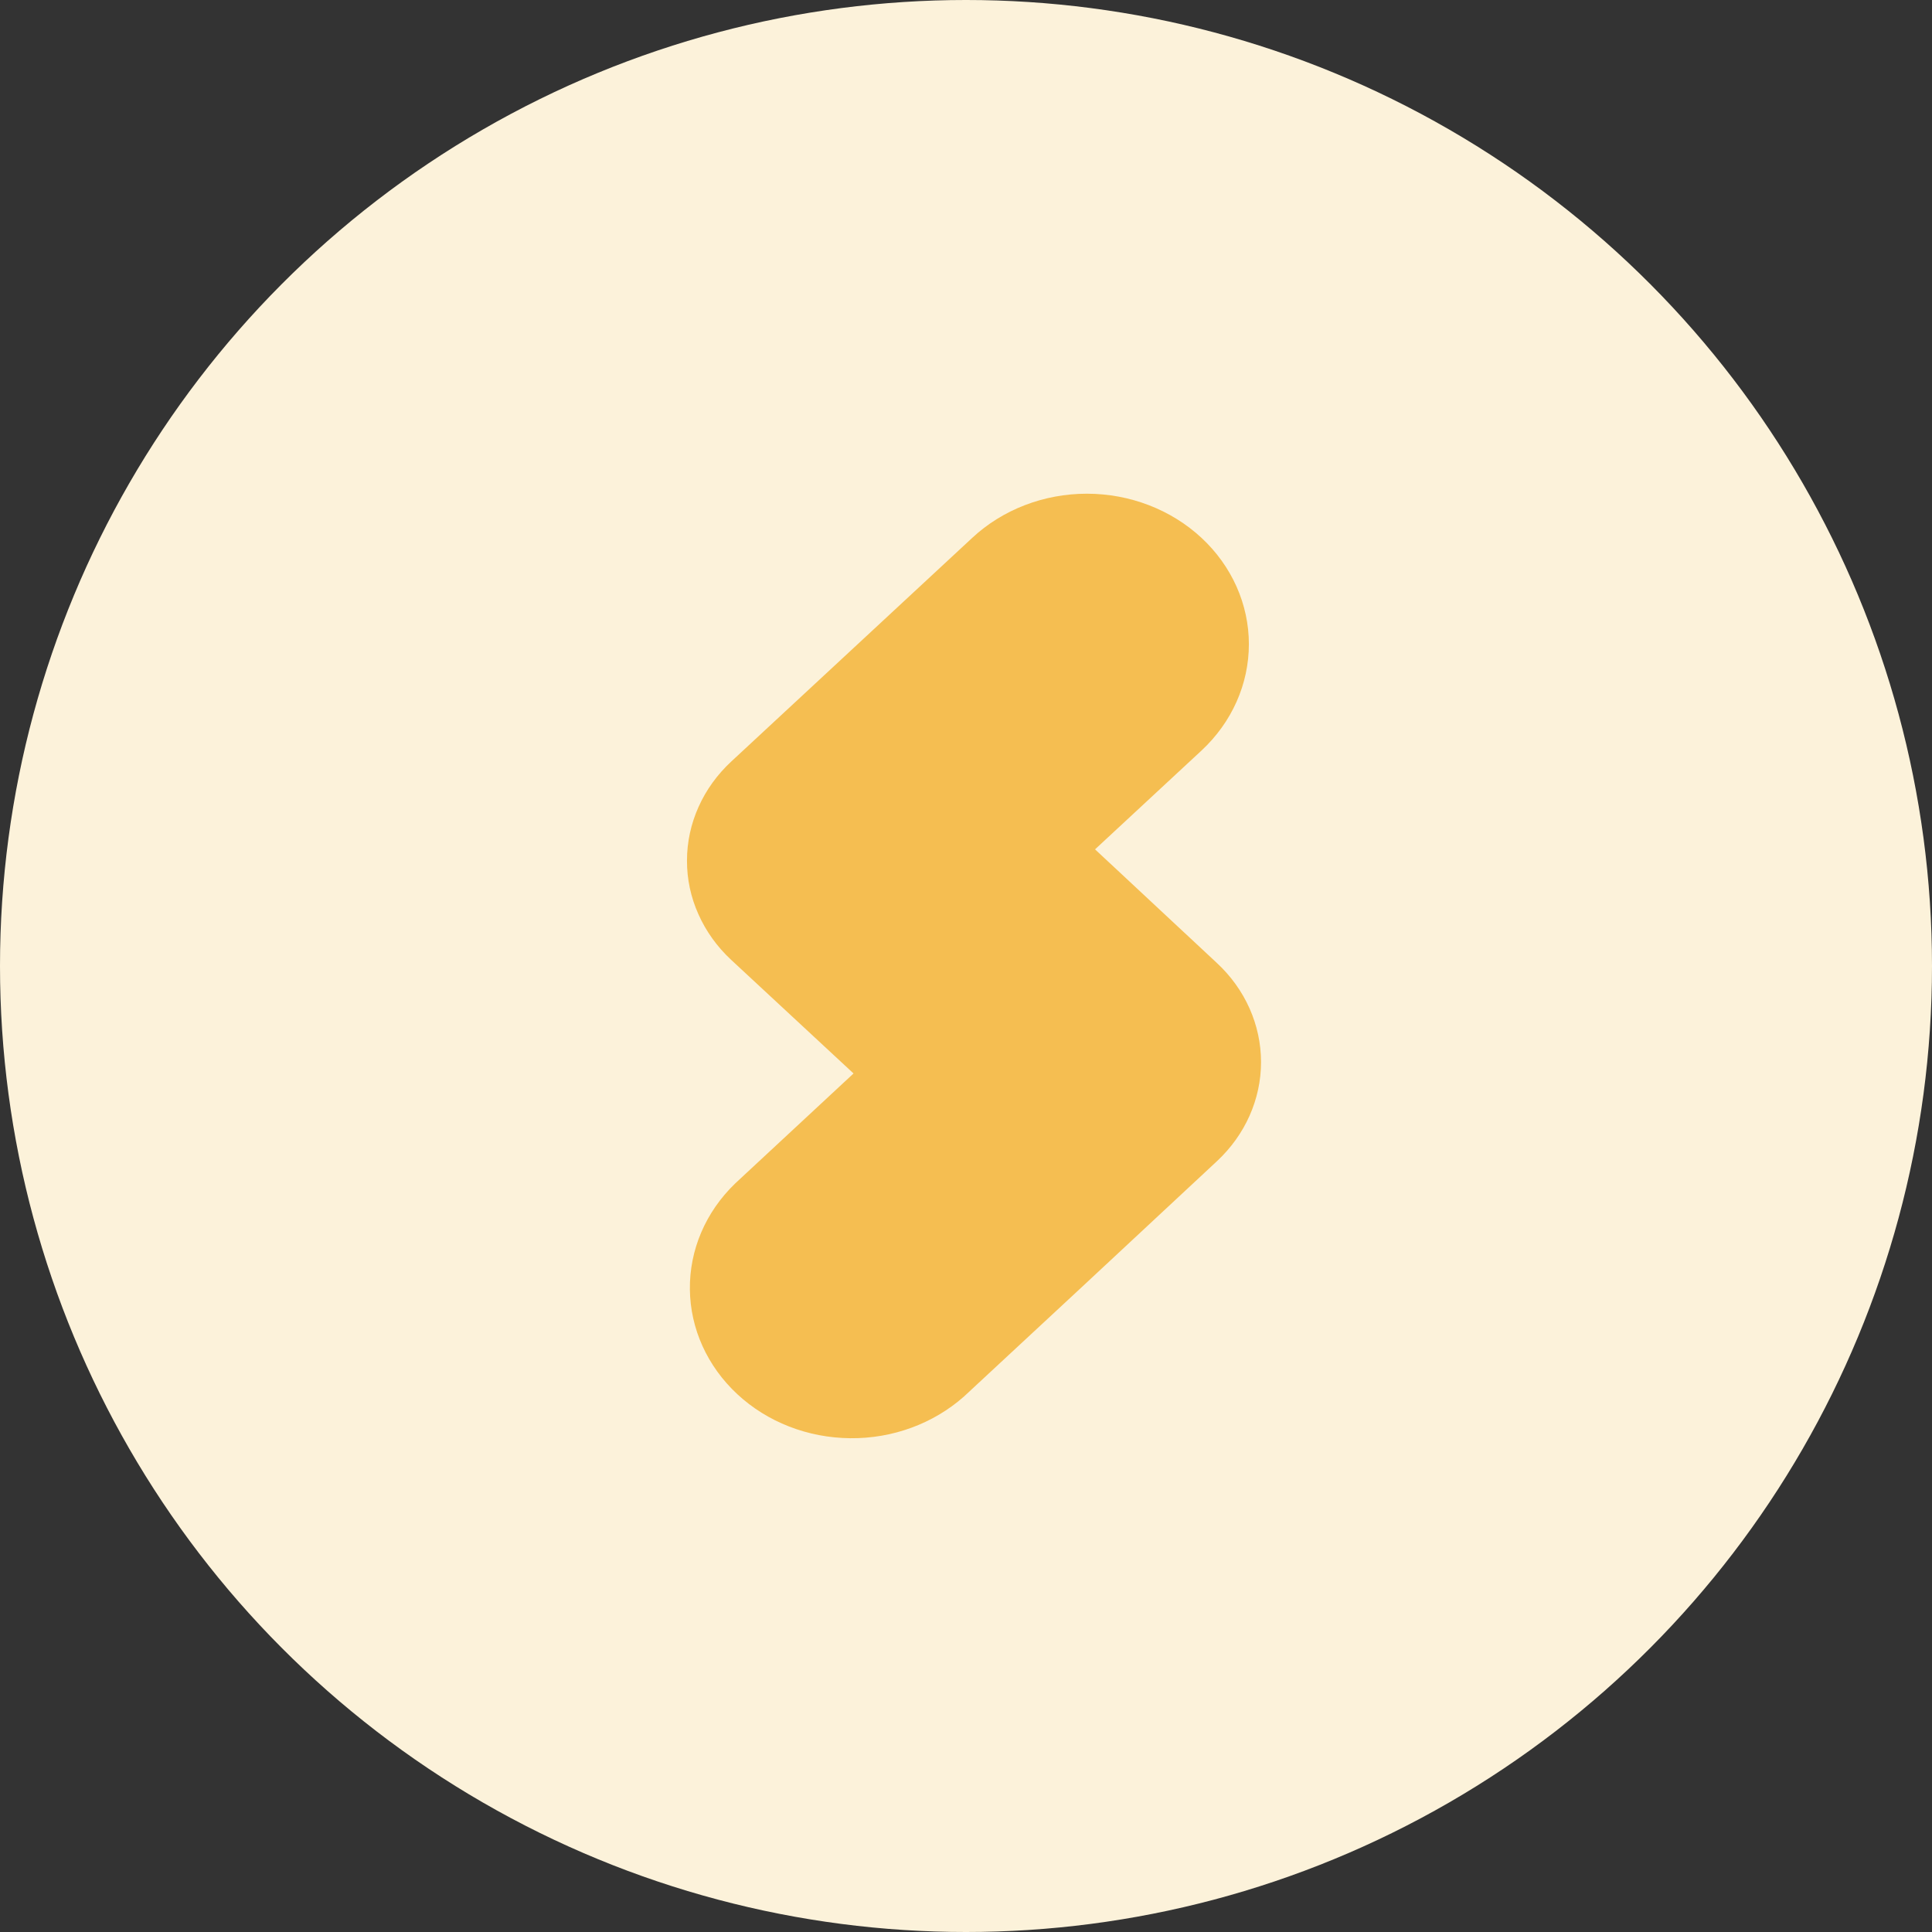 <svg width="24" height="24" viewBox="0 0 24 24" fill="none" xmlns="http://www.w3.org/2000/svg">
<rect x="0" y="0" width="24" height="24" fill="#333333" stroke="none"/>
<circle cx="12" cy="12" r="12" fill="#FCF2DA"/>
<path d="M9.082 11.923L10.603 13.335L9.276 14.568L9.13 14.704C8.765 15.057 8.564 15.528 8.57 16.017C8.575 16.506 8.787 16.973 9.159 17.319C9.531 17.665 10.034 17.861 10.561 17.866C11.087 17.872 11.595 17.685 11.976 17.347L13.45 15.978L15.117 14.425C15.468 14.098 15.665 13.655 15.665 13.194C15.665 12.732 15.468 12.289 15.117 11.963L13.603 10.551L14.925 9.324C15.302 8.974 15.514 8.498 15.514 8.002C15.514 7.507 15.302 7.031 14.925 6.681C14.547 6.33 14.035 6.133 13.501 6.133C12.967 6.133 12.455 6.33 12.078 6.681L9.086 9.458C8.911 9.62 8.772 9.812 8.678 10.023C8.583 10.234 8.534 10.461 8.534 10.69C8.533 10.919 8.581 11.146 8.676 11.357C8.77 11.569 8.908 11.761 9.082 11.923Z" fill="#F5BE51"/>
</svg>
